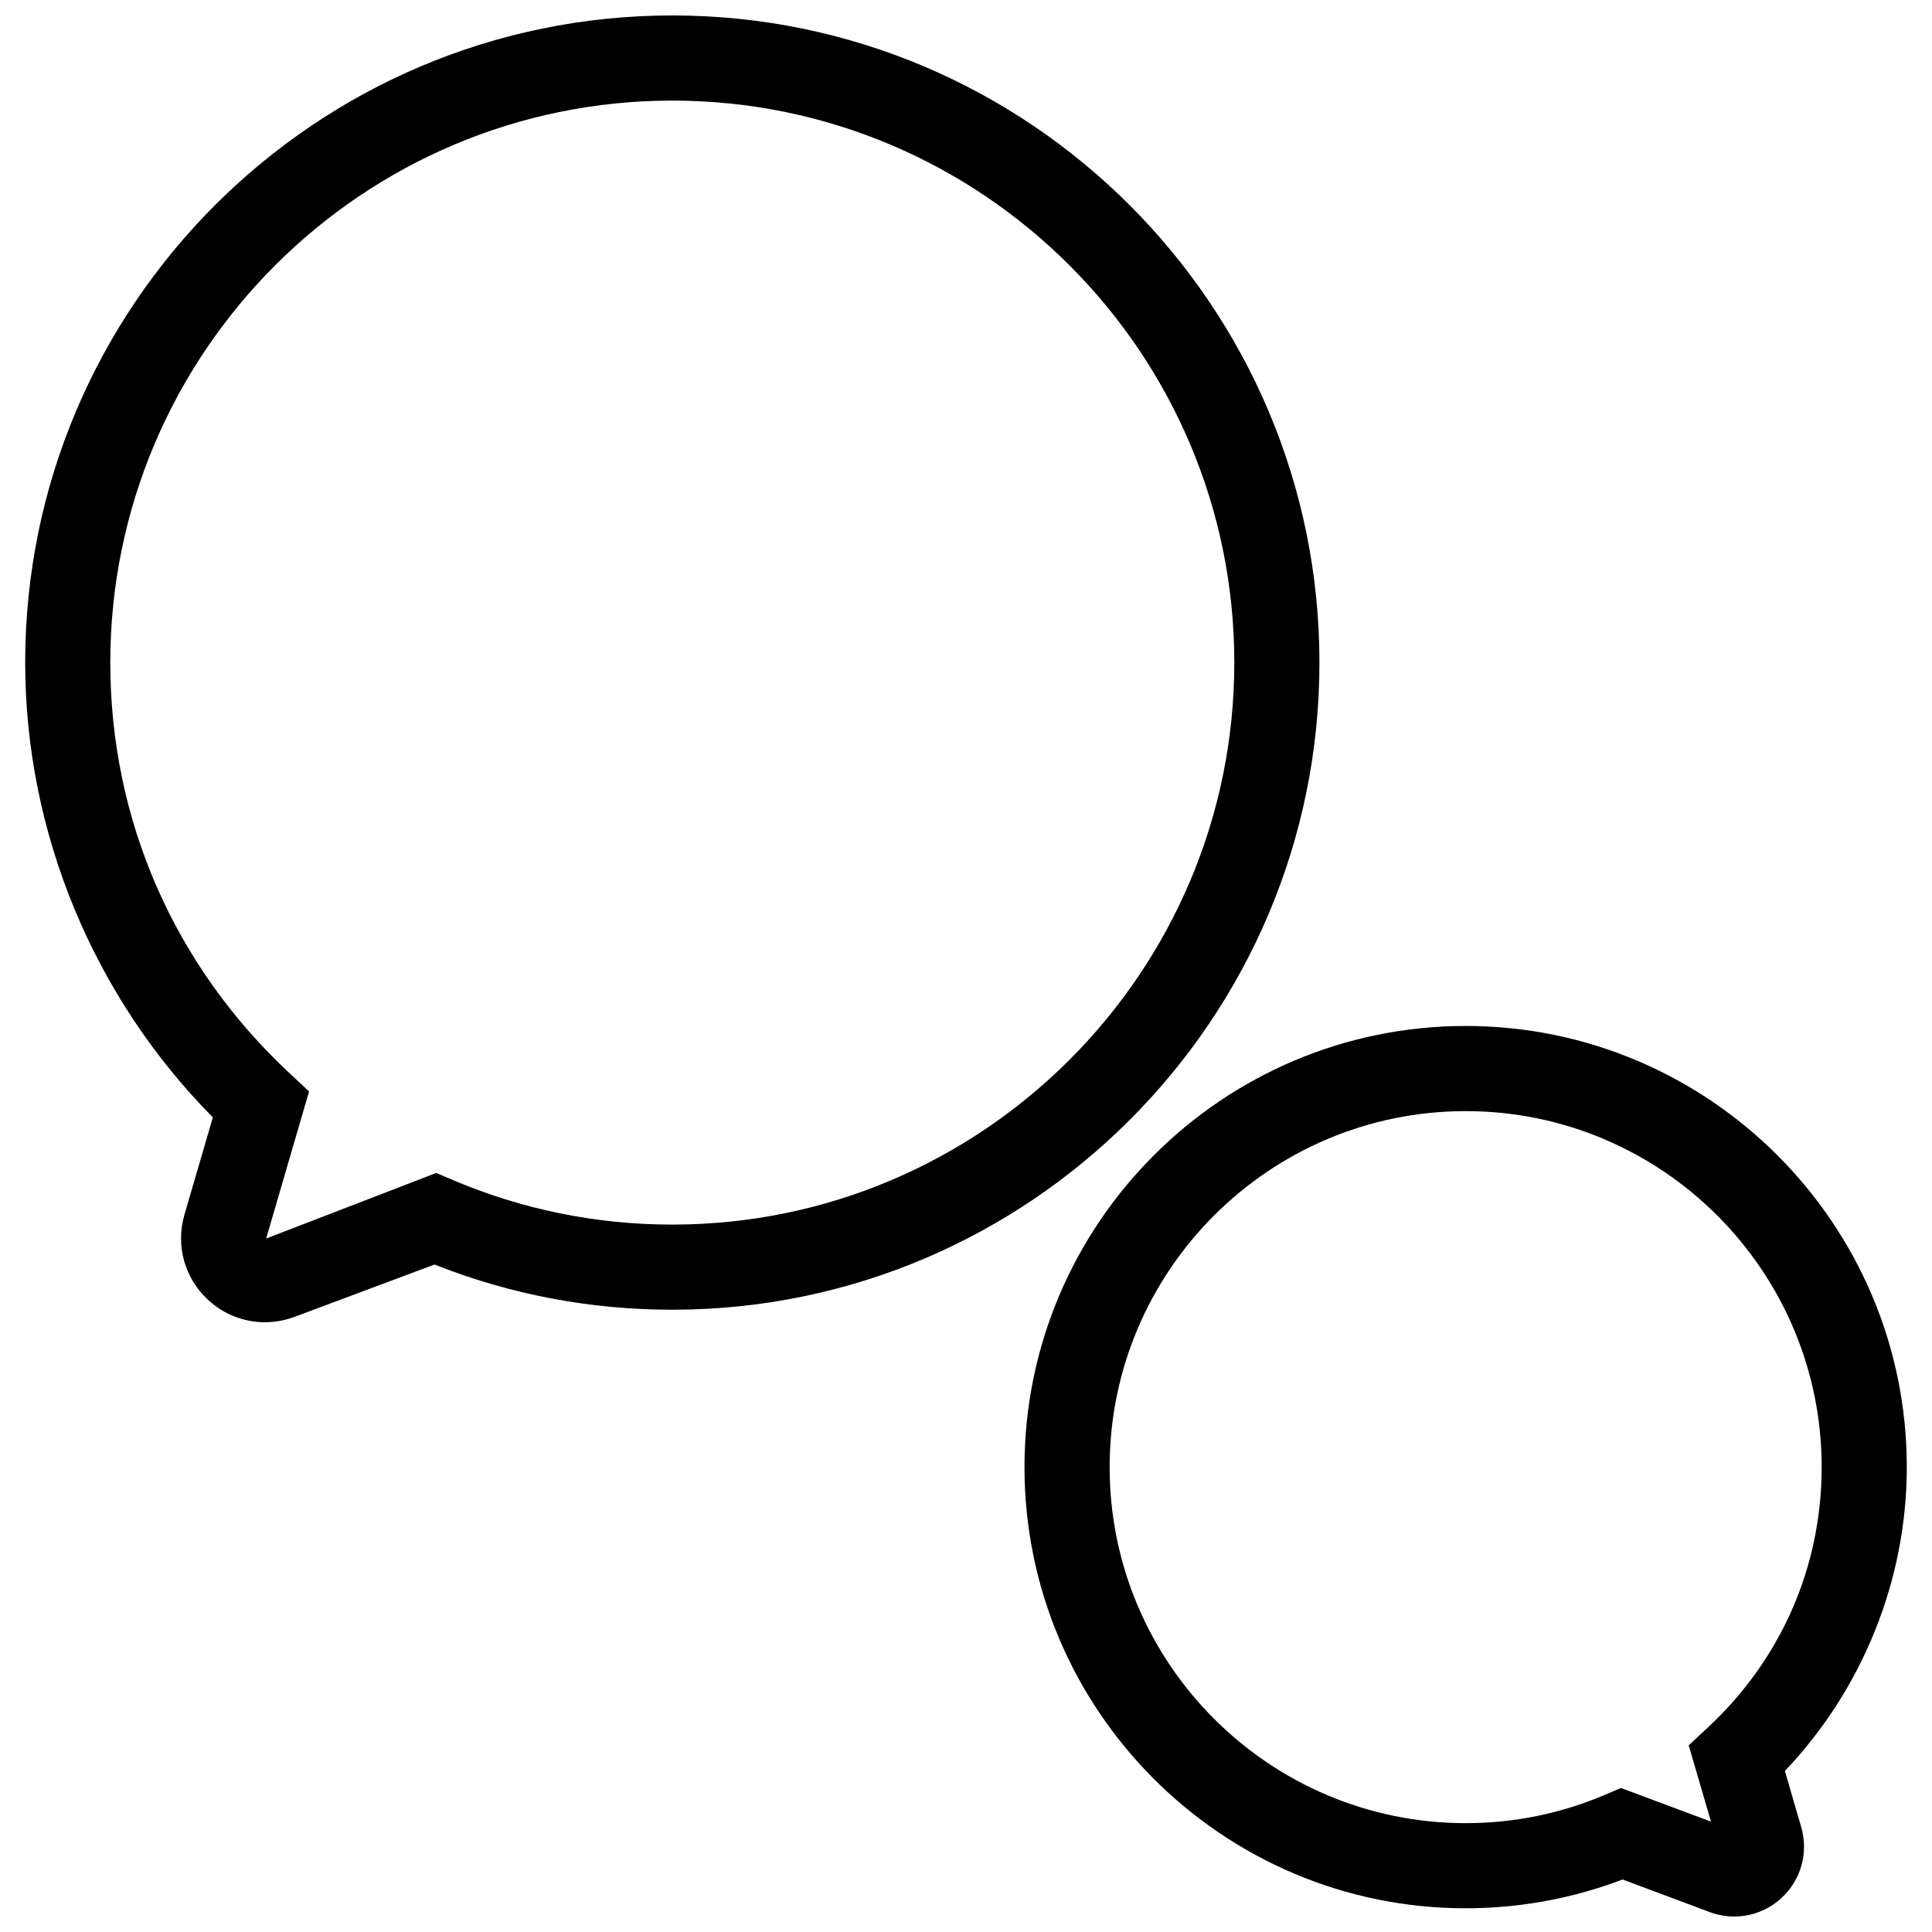 <?xml version="1.0" encoding="UTF-8"?>
<!-- Uploaded to: ICON Repo, www.iconrepo.com, Generator: ICON Repo Mixer Tools -->
<svg width="800px" height="800px" version="1.1" viewBox="144 144 512 512" xmlns="http://www.w3.org/2000/svg">
 <defs>
  <clipPath id="b">
   <path d="m150 148.09h344v346.91h-344z"/>
  </clipPath>
  <clipPath id="a">
   <path d="m415 415h235v236.9h-235z"/>
  </clipPath>
 </defs>
 <g>
  <g clip-path="url(#b)">
   <path d="m214.2 494.41c-5.512 0-10.895-2.055-15.098-5.961-6.211-5.762-8.59-14.398-6.227-22.531l7.527-25.805c-31.684-32.031-49.727-75.555-49.727-120.52-0.004-94.562 76.938-171.5 171.5-171.5 94.559 0 171.49 76.934 171.49 171.5s-76.934 171.5-171.49 171.5c-21.766 0-42.941-4.031-63.031-11.98l-37.102 13.871c-2.566 0.949-5.219 1.422-7.84 1.422zm107.97-323.75c-82.129 0-148.94 66.809-148.94 148.94 0 41.66 16.902 80.336 47.594 108.9l5.086 4.738-11.375 38.988 45.074-17.383 4.148 1.77c18.523 7.902 38.172 11.918 58.41 11.918 82.129 0 148.94-66.809 148.94-148.94 0-82.125-66.809-148.93-148.94-148.93z"/>
  </g>
  <g clip-path="url(#a)">
   <path d="m603.61 651.9c-2.18 0-4.383-0.387-6.512-1.18l-23.098-8.637c-13.289 5.062-27.254 7.629-41.59 7.629-64.457 0-116.91-52.445-116.91-116.91 0-64.465 52.445-116.91 116.91-116.91 64.465 0 116.91 52.445 116.91 116.91 0 29.898-11.699 58.859-32.309 80.523l4.328 14.863c1.969 6.769-0.016 13.949-5.18 18.75-3.488 3.25-7.973 4.957-12.547 4.957zm-71.195-213.44c-52.02 0-94.348 42.32-94.348 94.348s42.328 94.348 94.348 94.348c12.824 0 25.27-2.543 37.008-7.551l4.148-1.77 23.859 8.918-5.902-20.223 5.086-4.738c19.445-18.098 30.148-42.602 30.148-68.992 0-52.012-42.328-94.34-94.348-94.34z"/>
  </g>
 </g>
</svg>